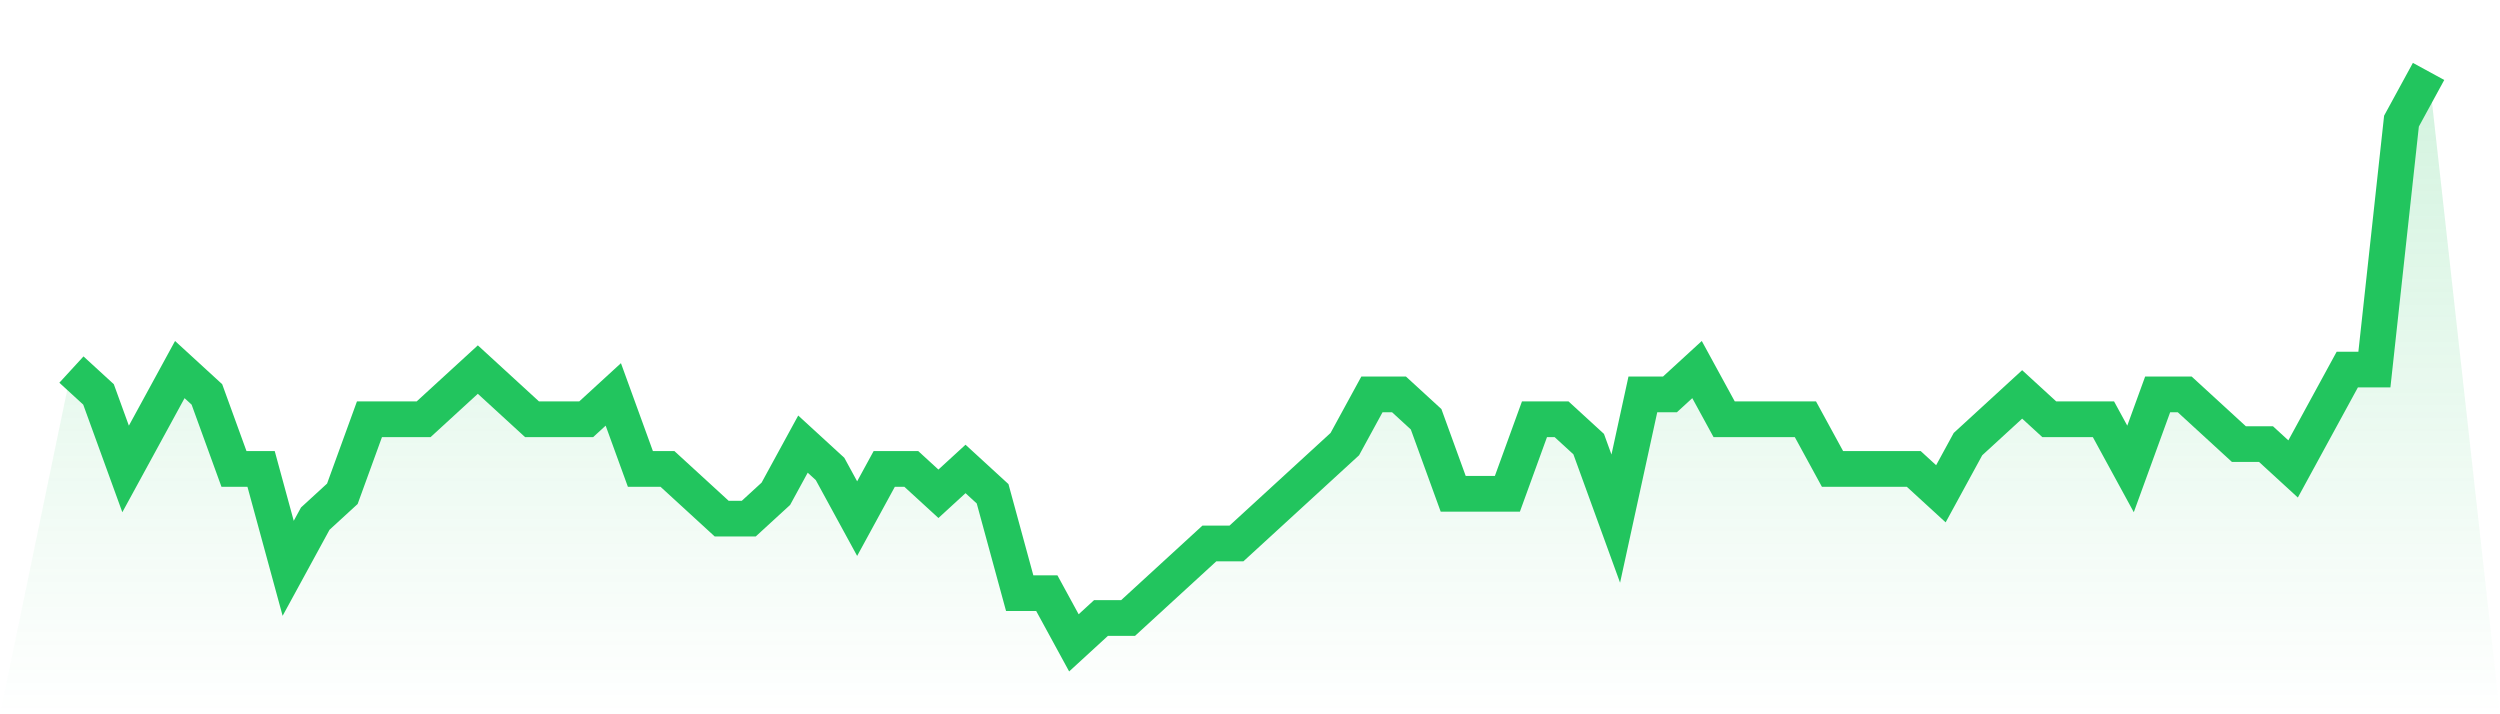 <svg viewBox="0 0 140 40" xmlns="http://www.w3.org/2000/svg">
<defs>
<linearGradient id="gradient" x1="0" x2="0" y1="0" y2="1">
<stop offset="0%" stop-color="#22c55e" stop-opacity="0.2"/>
<stop offset="100%" stop-color="#22c55e" stop-opacity="0"/>
</linearGradient>
</defs>
<path d="M4,20.696 L4,20.696 L5.517,22.087 L7.034,26.261 L8.552,23.478 L10.069,20.696 L11.586,22.087 L13.103,26.261 L14.621,26.261 L16.138,31.826 L17.655,29.043 L19.172,27.652 L20.69,23.478 L22.207,23.478 L23.724,23.478 L25.241,22.087 L26.759,20.696 L28.276,22.087 L29.793,23.478 L31.31,23.478 L32.828,23.478 L34.345,22.087 L35.862,26.261 L37.379,26.261 L38.897,27.652 L40.414,29.043 L41.931,29.043 L43.448,27.652 L44.966,24.87 L46.483,26.261 L48,29.043 L49.517,26.261 L51.034,26.261 L52.552,27.652 L54.069,26.261 L55.586,27.652 L57.103,33.217 L58.621,33.217 L60.138,36 L61.655,34.609 L63.172,34.609 L64.69,33.217 L66.207,31.826 L67.724,30.435 L69.241,30.435 L70.759,29.043 L72.276,27.652 L73.793,26.261 L75.31,24.87 L76.828,22.087 L78.345,22.087 L79.862,23.478 L81.379,27.652 L82.897,27.652 L84.414,27.652 L85.931,23.478 L87.448,23.478 L88.966,24.87 L90.483,29.043 L92,22.087 L93.517,22.087 L95.034,20.696 L96.552,23.478 L98.069,23.478 L99.586,23.478 L101.103,23.478 L102.621,26.261 L104.138,26.261 L105.655,26.261 L107.172,26.261 L108.69,27.652 L110.207,24.87 L111.724,23.478 L113.241,22.087 L114.759,23.478 L116.276,23.478 L117.793,23.478 L119.31,26.261 L120.828,22.087 L122.345,22.087 L123.862,23.478 L125.379,24.87 L126.897,24.87 L128.414,26.261 L129.931,23.478 L131.448,20.696 L132.966,20.696 L134.483,6.783 L136,4 L140,40 L0,40 z" fill="url(#gradient)"/>
<path d="M4,20.696 L4,20.696 L5.517,22.087 L7.034,26.261 L8.552,23.478 L10.069,20.696 L11.586,22.087 L13.103,26.261 L14.621,26.261 L16.138,31.826 L17.655,29.043 L19.172,27.652 L20.69,23.478 L22.207,23.478 L23.724,23.478 L25.241,22.087 L26.759,20.696 L28.276,22.087 L29.793,23.478 L31.31,23.478 L32.828,23.478 L34.345,22.087 L35.862,26.261 L37.379,26.261 L38.897,27.652 L40.414,29.043 L41.931,29.043 L43.448,27.652 L44.966,24.87 L46.483,26.261 L48,29.043 L49.517,26.261 L51.034,26.261 L52.552,27.652 L54.069,26.261 L55.586,27.652 L57.103,33.217 L58.621,33.217 L60.138,36 L61.655,34.609 L63.172,34.609 L64.69,33.217 L66.207,31.826 L67.724,30.435 L69.241,30.435 L70.759,29.043 L72.276,27.652 L73.793,26.261 L75.31,24.87 L76.828,22.087 L78.345,22.087 L79.862,23.478 L81.379,27.652 L82.897,27.652 L84.414,27.652 L85.931,23.478 L87.448,23.478 L88.966,24.87 L90.483,29.043 L92,22.087 L93.517,22.087 L95.034,20.696 L96.552,23.478 L98.069,23.478 L99.586,23.478 L101.103,23.478 L102.621,26.261 L104.138,26.261 L105.655,26.261 L107.172,26.261 L108.69,27.652 L110.207,24.87 L111.724,23.478 L113.241,22.087 L114.759,23.478 L116.276,23.478 L117.793,23.478 L119.31,26.261 L120.828,22.087 L122.345,22.087 L123.862,23.478 L125.379,24.87 L126.897,24.87 L128.414,26.261 L129.931,23.478 L131.448,20.696 L132.966,20.696 L134.483,6.783 L136,4" fill="none" stroke="#22c55e" stroke-width="2"/>
</svg>